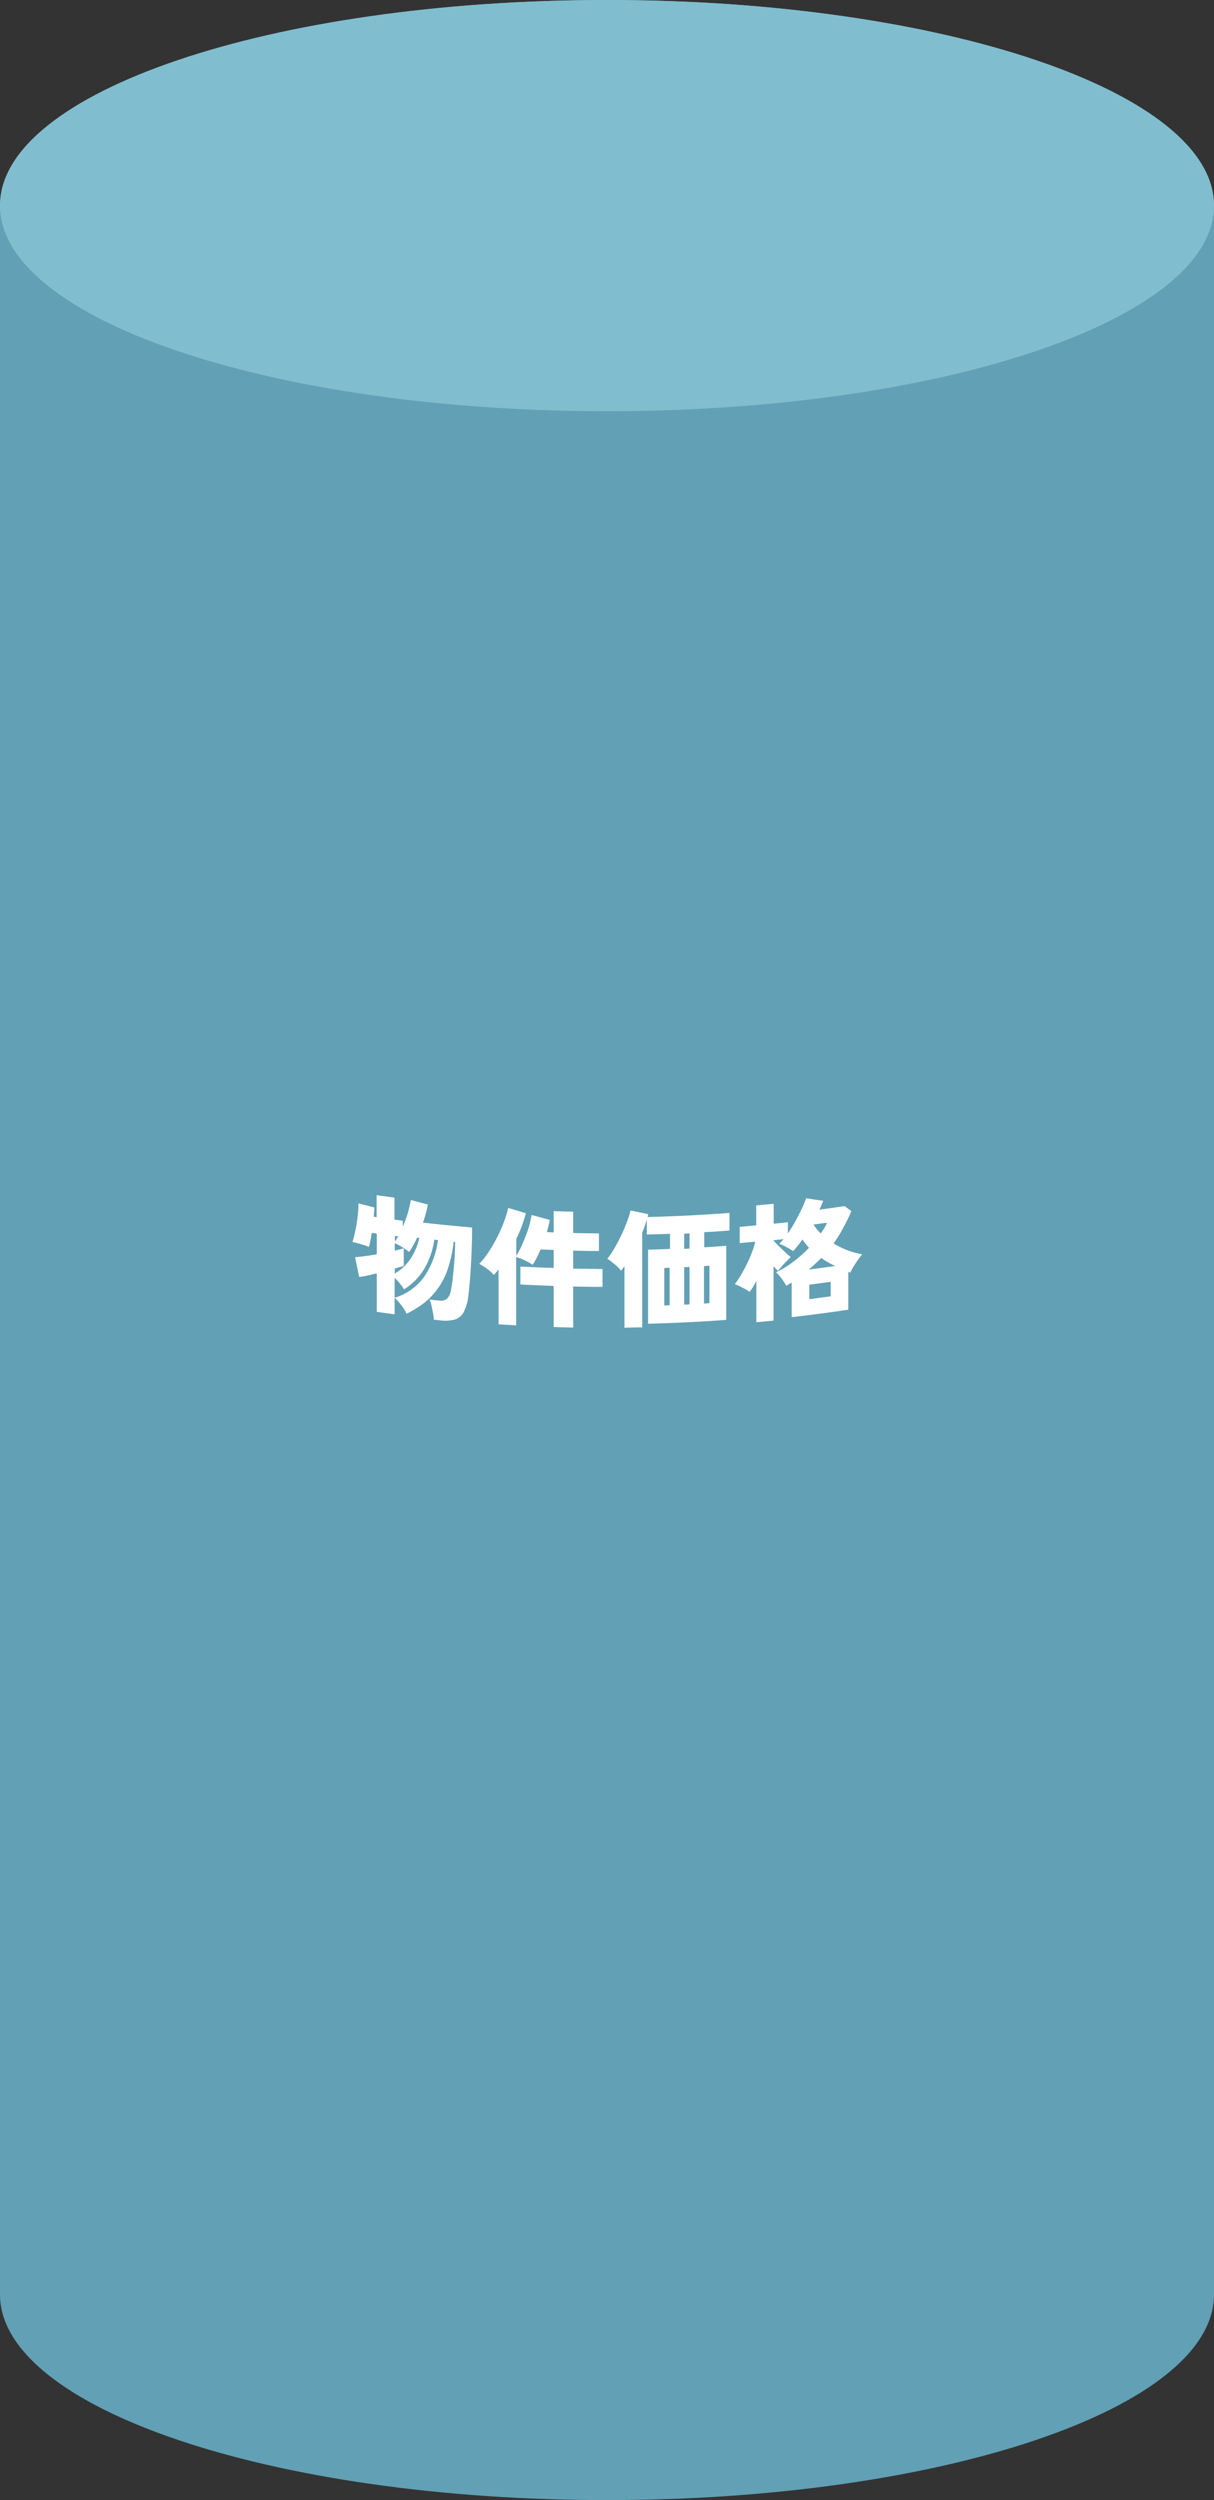 <svg xmlns="http://www.w3.org/2000/svg" width="89" height="183.24" viewBox="0 0 89 183.24">
  <rect x="0" y="0" width="89" height="183.24" fill="#333333" stroke="none"/>
  <g id="_cylinder03" data-name=" cylinder03" transform="translate(-205.3 -193.52)">
    <path id="パス_359" data-name="パス 359" d="M294.3,208.6h-89V361.7h89Z" fill="#62a0b5"/>
    <path id="パス_360" data-name="パス 360" d="M249.8,223.66c24.58,0,44.5-6.75,44.5-15.07s-19.92-15.07-44.5-15.07-44.5,6.74-44.5,15.07,19.92,15.07,44.5,15.07Z" fill="#62a0b5"/>
    <path id="パス_361" data-name="パス 361" d="M249.8,376.76c24.58,0,44.5-6.74,44.5-15.07s-19.92-15.07-44.5-15.07-44.5,6.75-44.5,15.07,19.92,15.07,44.5,15.07Z" fill="#62a0b5"/>
    <g id="グループ_61" data-name="グループ 61" style="isolation: isolate">
      <path id="パス_362" data-name="パス 362" d="M249.8,223.66c24.58,0,44.5-6.75,44.5-15.07s-19.92-15.07-44.5-15.07-44.5,6.74-44.5,15.07,19.92,15.07,44.5,15.07Z" fill="#80becf"/>
    </g>
    <path id="パス_363" data-name="パス 363" d="M237.11,290.21a3.352,3.352,0,0,0-.07-.47c-.03-.18-.07-.36-.11-.54a2.861,2.861,0,0,0-.13-.43c.23.03.45.05.68.07a.746.746,0,0,0,.58-.12,1.1,1.1,0,0,0,.3-.66c.04-.2.09-.48.13-.85s.08-.8.12-1.26.05-.94.06-1.41a.41.41,0,0,1-.11-.01,9.723,9.723,0,0,1-.42,1.96,5.325,5.325,0,0,1-.73,1.45,5.146,5.146,0,0,1-1.01,1.07,7.29,7.29,0,0,1-1.3.8,2.935,2.935,0,0,0-.4-.65,3.626,3.626,0,0,0-.47-.52,4.15,4.15,0,0,0,2.16-1.53,6.25,6.25,0,0,0,1.02-2.7l-.27-.03a5.882,5.882,0,0,1-.71,2.09,4.474,4.474,0,0,1-1.51,1.55,2.7,2.7,0,0,0-.31-.43,3.76,3.76,0,0,0-.38-.41v2.67l-1.31-.18v-2.82c-.26.06-.51.12-.74.17a3.855,3.855,0,0,1-.55.09c-.1-.48-.2-.97-.3-1.45.18-.01.4-.03.69-.07s.59-.08.9-.14v-1.52c-.12-.02-.24-.03-.36-.05-.04.21-.07.4-.11.58a2.967,2.967,0,0,1-.11.45,5.069,5.069,0,0,0-.57-.2c-.24-.07-.45-.12-.63-.16.08-.25.15-.54.22-.87s.12-.67.16-1.02a8.317,8.317,0,0,0,.06-.94l1.17.3c0,.07-.01.17-.02.29s-.02.25-.03.39l.21.03v-1.61l1.31.18v1.61c.2.03.4.05.61.08v.44a9.412,9.412,0,0,0,.37-1.01,8.991,8.991,0,0,0,.22-.95c.42.11.83.23,1.25.33-.04.21-.09.42-.15.65s-.13.45-.21.68c1.2.14,2.4.25,3.6.36,0,.39,0,.81-.02,1.28s-.03.93-.06,1.4-.05.9-.09,1.3-.06.72-.1.98a3.552,3.552,0,0,1-.35,1.25,1.111,1.111,0,0,1-.67.54,2.792,2.792,0,0,1-1.07.05c-.16-.01-.31-.03-.47-.05l.03-.02Zm-2.87-3.35a3.437,3.437,0,0,0,1.17-1.1,4.637,4.637,0,0,0,.63-1.51,1,1,0,0,1-.16-.02c-.09.19-.18.38-.28.56a4.578,4.578,0,0,1-.31.49,6.079,6.079,0,0,0-.53-.37,3.761,3.761,0,0,0-.52-.27v.54c.14-.03.27-.06.38-.09s.21-.05.28-.07v1.28c-.08.03-.18.06-.29.09s-.24.07-.37.1v.37h0Zm0-2.32c.04-.06.09-.13.13-.19a2.386,2.386,0,0,1,.13-.21l-.25-.03v.44h0Z" fill="#fff"/>
    <path id="パス_364" data-name="パス 364" d="M241.85,290.6v-4.04c-.06.08-.12.15-.18.22s-.11.13-.16.19a3.018,3.018,0,0,0-.48-.44,3.985,3.985,0,0,0-.6-.38,5.036,5.036,0,0,0,.67-.84,9.29,9.29,0,0,0,.63-1.08,9.5,9.5,0,0,0,.51-1.14,8.5,8.5,0,0,0,.32-1.04l1.29.39c-.07.29-.17.58-.28.91a10.15,10.15,0,0,1-.42.97v1.24a6.092,6.092,0,0,0,.46-.89c.15-.34.29-.7.41-1.06a6.5,6.5,0,0,0,.25-1.04c.45.12.89.24,1.33.36-.02.15-.06.3-.09.45l-.12.45c.17,0,.34.01.5.02v-1.56c.48.01.95.03,1.43.04v1.56c.63.02,1.26.02,1.89.03v1.29q-.945,0-1.89-.03v1.32l2.15.03v1.31c-.71,0-1.43-.01-2.15-.03v3.01c-.47-.01-.95-.02-1.43-.04v-3.01c-.81-.03-1.62-.06-2.44-.11v-1.31c.81.04,1.62.08,2.44.1v-1.32l-.96-.03c-.09.21-.18.41-.28.6a4.8,4.8,0,0,1-.3.52,4.748,4.748,0,0,0-.59-.33,4.375,4.375,0,0,0-.62-.24v5.01c-.44-.03-.88-.05-1.31-.08h0Z" fill="#fff"/>
    <path id="パス_365" data-name="パス 365" d="M251.08,290.86v-4.54c-.08.12-.16.23-.25.34a1.856,1.856,0,0,0-.28-.31c-.12-.12-.26-.22-.39-.33a2.435,2.435,0,0,0-.34-.24,6.226,6.226,0,0,0,.53-.78c.17-.29.33-.6.49-.93s.29-.64.41-.96a8.61,8.61,0,0,0,.28-.87l1.29.27a.44.44,0,0,1-.02.1.615.615,0,0,1-.03.11q3.015-.075,6.01-.3v1.29c-.62.05-1.24.09-1.85.12v1.11c.54-.03,1.07-.07,1.61-.11v5.43q-2.865.21-5.73.28v-5.43c.54-.01,1.08-.03,1.61-.05v-1.11c-.56.02-1.13.04-1.7.05v-1.1c-.04.15-.1.31-.15.47s-.12.32-.19.49v6.95c-.43,0-.85.01-1.27.02h0ZM254,289.2a2.55,2.55,0,0,0,.39-.02v-2.74c-.13,0-.26.01-.39.02Zm1.46-4.15c.13,0,.26-.01.39-.02v-1.11c-.13,0-.26.02-.39.02Zm0,4.09c.13,0,.26-.01.39-.02v-2.74c-.13,0-.26.01-.39.02Zm1.45-.08c.13,0,.27-.02.4-.03v-2.74c-.13,0-.27.02-.4.03Z" fill="#fff"/>
    <path id="パス_366" data-name="パス 366" d="M260.75,290.38V287.4a5.976,5.976,0,0,1-.49.81,3.4,3.4,0,0,0-.52-.31,4.513,4.513,0,0,0-.57-.26,6.794,6.794,0,0,0,.61-.95,10.44,10.44,0,0,0,.54-1.12,6.359,6.359,0,0,0,.35-1.04c-.38.03-.76.07-1.14.1v-1.19c.4-.03.8-.07,1.21-.11v-1.46l1.28-.12v1.46c.34-.03.69-.07,1.04-.11v.82a8.908,8.908,0,0,0,.51-.82c.17-.3.32-.6.47-.9s.26-.59.36-.86c.41.07.83.13,1.25.19-.04.11-.09.21-.13.32s-.1.22-.15.33c.62-.08,1.24-.17,1.85-.26.16.12.33.24.49.37a12.3,12.3,0,0,1-.61,1.26,10.34,10.34,0,0,1-.69,1.11,6.229,6.229,0,0,0,1.04.5,5.412,5.412,0,0,0,1.06.29,6.726,6.726,0,0,0-.5.69,6.014,6.014,0,0,0-.38.66.578.578,0,0,0-.14-.05v2.76c-1.38.21-2.77.39-4.15.55v-2.54l-.39.24c-.09-.15-.2-.33-.34-.52a2.837,2.837,0,0,0-.42-.47,6.747,6.747,0,0,0,1.25-.76,8.958,8.958,0,0,0,1.17-1.04,4.169,4.169,0,0,1-.48-.61c-.12.17-.24.33-.35.47s-.23.27-.34.39a4.409,4.409,0,0,0-.49-.3,4.2,4.2,0,0,0-.52-.23c.05-.05.1-.1.15-.16s.11-.12.16-.19c-.24.03-.49.05-.73.08v.02a5.588,5.588,0,0,0,.42.44c.15.15.31.3.46.44s.28.25.38.34c-.09.08-.19.18-.31.3s-.23.24-.34.37-.21.24-.29.34a1.061,1.061,0,0,0-.15-.15c-.05-.06-.11-.12-.17-.19v3.98c-.43.04-.85.09-1.28.12h0Zm3.85-3.81c.64-.08,1.29-.17,1.93-.26-.17-.08-.35-.17-.52-.27a3.836,3.836,0,0,1-.5-.32c-.29.29-.59.57-.91.84h0Zm.03,2.17c.52-.06,1.04-.14,1.57-.21v-1.06l-1.57.21Zm.84-4.82c.1-.14.19-.27.27-.4a3.358,3.358,0,0,0,.19-.38c-.33.04-.66.09-.99.13A3.215,3.215,0,0,0,265.47,283.92Z" fill="#fff"/>
  </g>
</svg>
